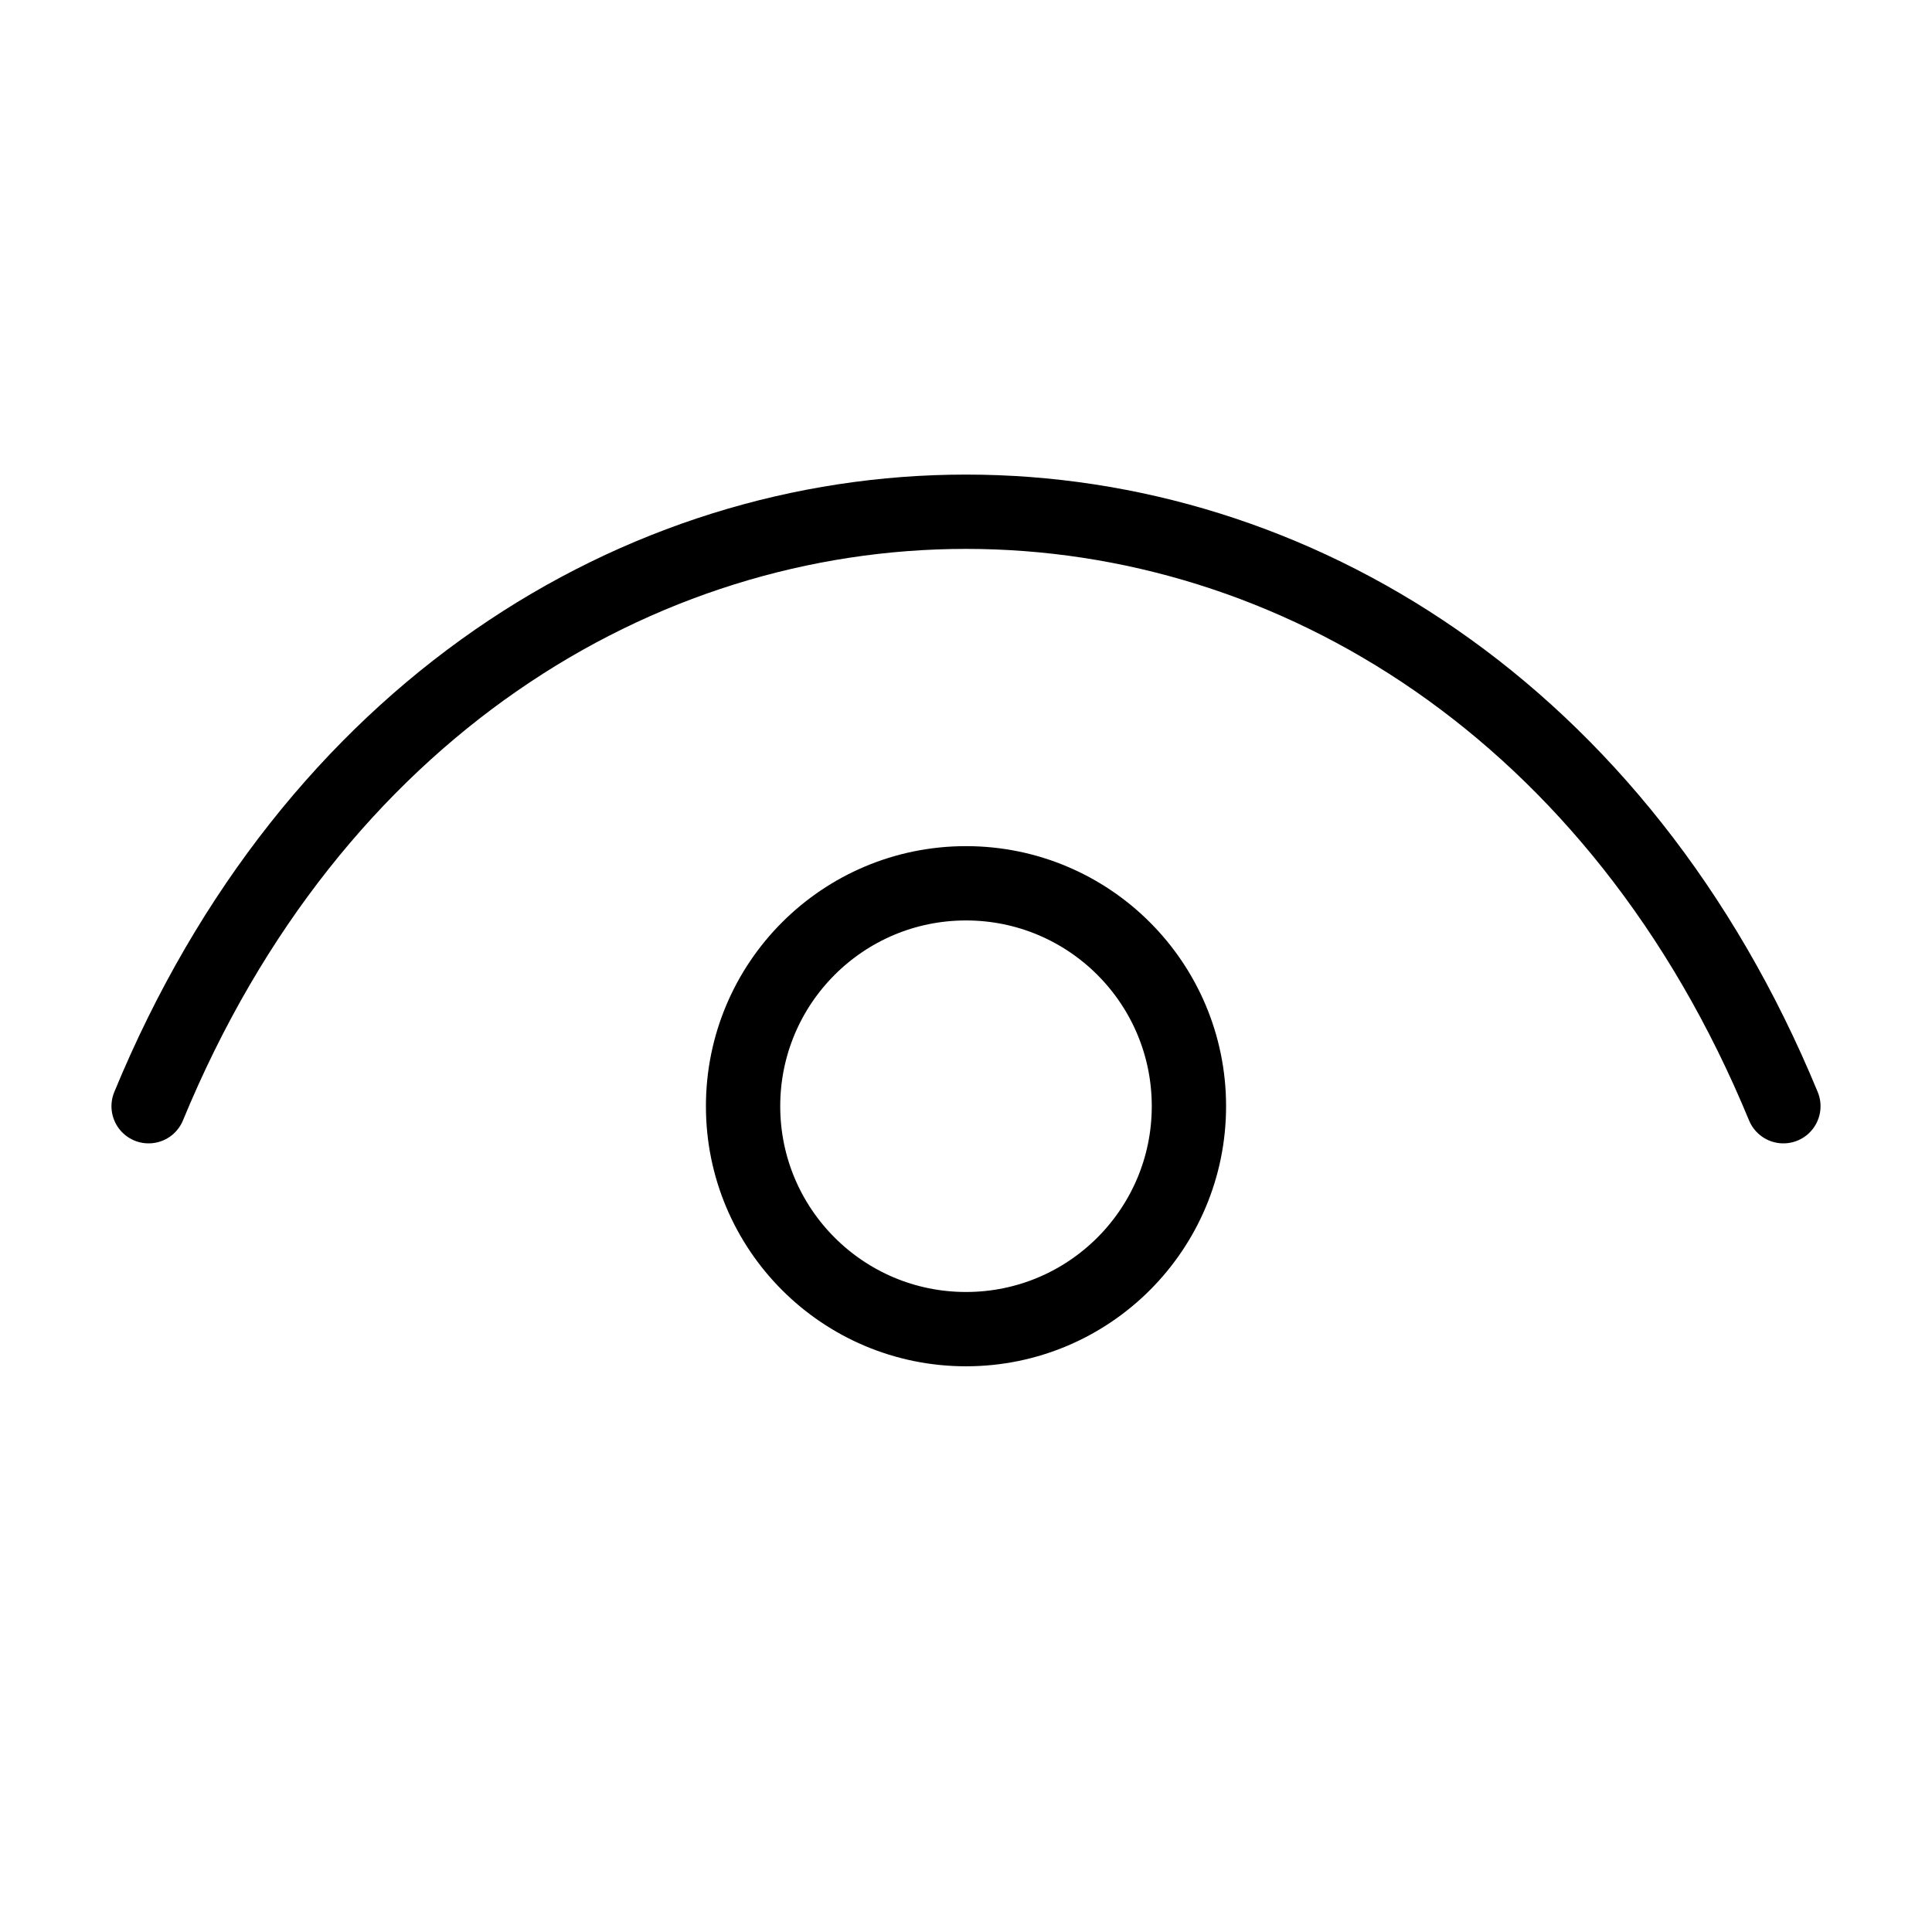<svg aria-labelledby="Cart" fill="none" viewBox="0 0 24 26" height="24" width="24" xmlns="http://www.w3.org/2000/svg" class="product-card__btn-icon">
              <title id="Cart">Cart</title>
              <path stroke-linejoin="round" stroke-linecap="round" stroke-width="1" stroke="currentColor" d="M1 14.887C5.4 4.22 18.6 4.22 23 14.887"></path>
              <path stroke-linejoin="round" stroke-linecap="round" stroke-width="1" stroke="currentColor" d="M12 17.887C10.343 17.887 9 16.544 9 14.887C9 13.23 10.343 11.887 12 11.887C13.657 11.887 15 13.23 15 14.887C15 16.544 13.657 17.887 12 17.887Z"></path>
            </svg>
